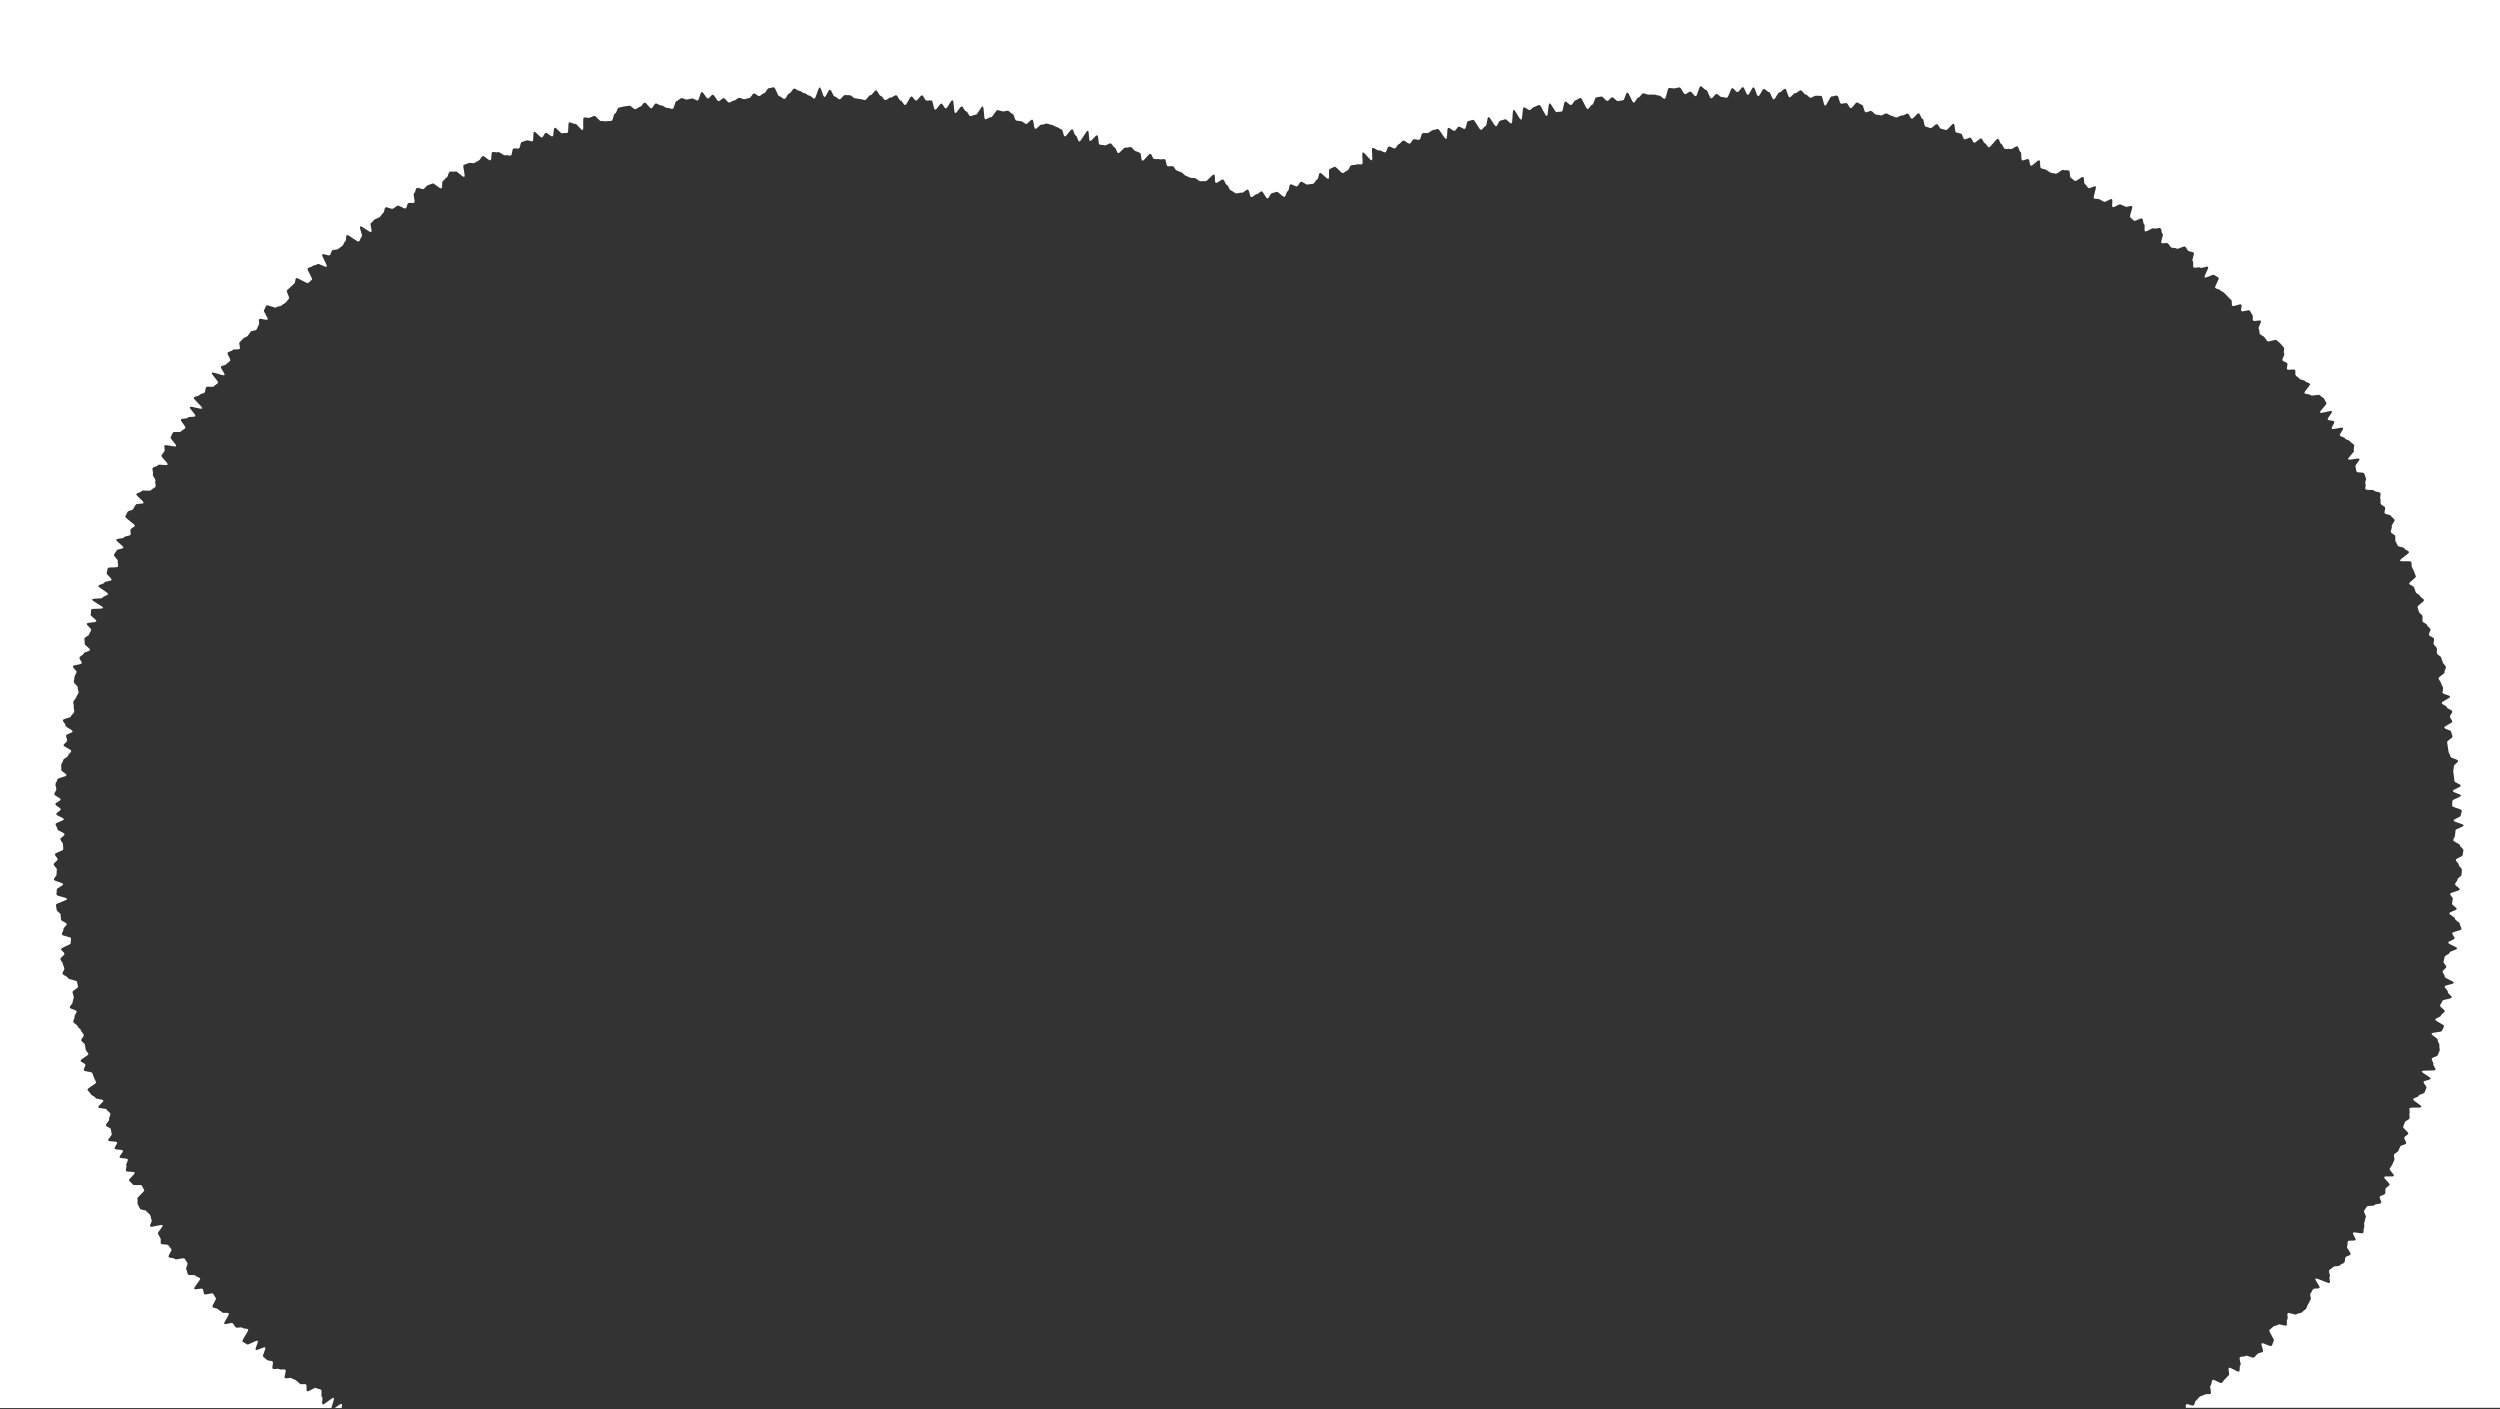 <?xml version="1.0" encoding="UTF-8"?><svg id="_レイヤー_2" xmlns="http://www.w3.org/2000/svg" viewBox="0 0 1278.84 720.94"><rect x="0" y="0" width="1278.84" height="720.94" fill="#333333" stroke="none"/><defs><style>.cls-1{fill:none;}.cls-1,.cls-2{stroke-width:0px;}.cls-2{fill:#fff;}</style></defs><g id="_レイヤー_1-2"><path class="cls-2" d="M1278.84,0H0v720.27h169.54c.18-1.45,1.74-4.79,1.15-5.18-.72-.48-4.95,3.79-5.66,3.3-.72-.48.37-3.38-.34-3.87-.71-.49.23-3.11-.48-3.61-.71-.5-1.84-.4-2.54-.9-.7-.5-3.89,2.14-4.59,1.63-.7-.51.14-2.92-.56-3.43-.69-.51-2.37.18-3.06-.34-.69-.52-1.27-1.17-1.96-1.69-.68-.52-1.7-.66-2.38-1.19-.68-.53-2.7.47-3.38-.06-.68-.53.92-3.67.25-4.21-.67-.54-2.47.19-3.14-.36-.67-.54-2.65.33-3.31-.22-.66-.55.53-3.13-.12-3.68-.66-.55-2.15-.23-2.8-.79-.65-.56-1.35-1.09-2-1.66-.65-.56,1.66-4.16,1.02-4.73-.64-.57-4.17,1.78-4.81,1.21-.64-.58,1.61-4.01.98-4.59-.63-.58-4.89,2.38-5.52,1.79-.62-.59-1.61-.86-2.23-1.45-.62-.59,3.47-5.61,2.85-6.21-.61-.6-2.27-.2-2.87-.8-.61-.6-2.88.32-3.48-.29-.6-.61-.93-1.46-1.53-2.07-.6-.61-3.68.94-4.27.32s2.83-4.71,2.25-5.33c-.6-.63-2.78.09-3.36-.54-.59-.64-1.56-.96-2.15-1.6-.58-.64-2.18-.47-2.76-1.11-.58-.65,2.22-4,1.65-4.65-.57-.65-.83-1.52-1.39-2.18-.57-.66-3.93.87-4.49.21-.56-.66-.28-1.96-.84-2.62-.55-.67-3.71.6-4.26-.07-.55-.67,3.47-4.69,2.93-5.36-.54-.67-1.86-.76-2.4-1.44-.53-.68-3.21.16-3.73-.52-.53-.68-.39-1.83-.91-2.52-.52-.69,1.05-2.79.53-3.48-.52-.69-.89-1.45-1.4-2.14-.51-.7-4.48.89-4.99.19-.5-.7-2.67-.35-3.17-1.06-.5-.7,1.9-3.25,1.41-3.96-.49-.71-1.14-1.32-1.62-2.03-.48-.71-3.19-.09-3.67-.8-.48-.72.13-2.1-.34-2.82-.47-.72-.76-1.56-1.22-2.29-.46-.72,2.76-3.55,2.3-4.28-.46-.73-5.84,1.31-6.29.58-.45-.73,1.18-2.63.74-3.36-.44-.74-.34-1.76-.78-2.5-.43-.74-1.43-1.18-1.86-1.93-.43-.74-2.82-.49-3.24-1.23-.42-.75-.81-1.53-1.23-2.28-.41-.75.19-2.03-.21-2.78-.41-.75,3.89-3.78,3.49-4.54-.4-.76-.77-1.49-1.17-2.25-.39-.76-4.32.14-4.71-.62-.39-.76-1.43-1.23-1.81-2-.38-.77,3.18-3.28,2.81-4.05-.37-.77-4.02-.1-4.38-.87-.37-.77.48-2.06.12-2.83-.36-.77,1.11-2.29.76-3.07-.35-.78-3.83-.28-4.17-1.06-.34-.77,2.01-2.6,1.68-3.38-.34-.77-3.88-.29-4.2-1.07-.33-.78,1.54-2.39,1.22-3.16-.32-.78-4.21-.23-4.53-1.01-.32-.78,2.1-2.56,1.79-3.35-.31-.78-.2-1.71-.5-2.49-.3-.78-2.12-1.04-2.42-1.83-.3-.79,1.9-2.42,1.6-3.2-.29-.79.9-2.05.61-2.84-.29-.79-1.52-1.25-1.8-2.04-.28-.79-4.08-.46-4.36-1.25-.27-.79,2.83-2.63,2.56-3.42-.27-.8-3.8-.6-4.06-1.4-.26-.8-2.13-1.14-2.38-1.94-.26-.8-1.39-1.37-1.64-2.17s4.64-3.05,4.4-3.85c-.24-.8-.82-1.5-1.06-2.31-.24-.8-.65-1.55-.88-2.36-.23-.81-4.12-.67-4.35-1.48s1-1.99.78-2.8-2.22-1.2-2.43-2.01c-.21-.81,4.18-2.72,3.97-3.53-.21-.81-1.19-1.44-1.39-2.25-.2-.81-.17-1.67-.37-2.48-.2-.81-1.64-1.35-1.83-2.17-.19-.81,1.41-2,1.23-2.82-.19-.82-1.2-1.45-1.39-2.27-.18-.82-1.57-1.4-1.74-2.21s-2.03-1.33-2.2-2.15c-.17-.82.79-1.86.63-2.68-.16-.82,1.23-1.92,1.07-2.74-.16-.82-3.36-1.13-3.51-1.95-.15-.82,1.63-1.97,1.49-2.8-.15-.82.7-1.79.56-2.62s-.53-1.6-.66-2.43c-.13-.82,2.95-2.06,2.83-2.89-.12-.82-.41-1.6-.52-2.43s-4.55-1.13-4.66-1.95c-.11-.83-2.65-1.39-2.76-2.21-.1-.83,1.02-1.8.92-2.63-.1-.83-.64-1.62-.74-2.44s-1.17-1.56-1.27-2.39,2.17-1.9,2.08-2.73c-.09-.83-1.63-1.51-1.72-2.34-.09-.83,4.99-2.19,4.89-3.01s.28-1.71.19-2.54-4.58-1.18-4.68-2.01c-.1-.83.9-1.77.79-2.6s1.78-1.89,1.67-2.72c-.11-.85-2.8-1.4-2.9-2.25-.1-.85-.1-1.72-.2-2.57-.09-.85-1.91-1.55-2-2.41-.08-.85-.33-1.72-.4-2.57-.08-.85,5.77-2.15,5.7-3.01-.07-.85-5.34-1.35-5.4-2.21-.06-.85.2-1.74.15-2.6s3.28-1.88,3.24-2.73c-.04-.85-4.7-1.52-4.74-2.38-.04-.86,1.41-1.78,1.38-2.63-.03-.85.15-1.73.13-2.58s-1.59-1.69-1.6-2.55c-.02-.86,2.01-1.75,2-2.6,0-.86-1.35-1.71-1.36-2.57s4.26-1.71,4.26-2.57c0-.86-.16-1.7-.15-2.56,0-.86-1.33-1.72-1.32-2.57.01-.86,2.11-1.67,2.13-2.53s-3.66-1.78-3.64-2.63c.02-.86-.97-1.74-.95-2.6.02-.85,4.18-1.6,4.21-2.45.03-.84-3.9-1.81-3.87-2.65.03-.84,2.24-1.6,2.27-2.44.04-.84-2.78-1.81-2.73-2.65.04-.84,2.62-1.56,2.67-2.4s-3.26-1.87-3.2-2.71c.05-.84.98-1.64,1.04-2.48.06-.84-.52-1.74-.45-2.57.06-.84.91-1.64.98-2.48.07-.84,4.55-1.34,4.63-2.18.07-.84-2.72-1.91-2.64-2.74.08-.84-.11-1.7-.03-2.54.08-.84.97-1.6,1.06-2.44.09-.84,2.37-1.45,2.46-2.29s1.5-1.52,1.6-2.35c.1-.84-4.01-2.13-3.9-2.97.1-.84,1.69-1.5,1.8-2.33.11-.83-.64-1.77-.53-2.61.12-.83,3.2-1.28,3.32-2.11.12-.83-3.73-2.2-3.6-3.03.13-.83-1.48-1.92-1.35-2.75.13-.83,4.02-1.12,4.16-1.95.14-.83,1.47-1.47,1.61-2.3.14-.83-.37-1.75-.23-2.58.15-.83-.35-1.76-.19-2.59.15-.83,1.31-1.48,1.47-2.3s1.02-1.52,1.18-2.34c.16-.83-.57-1.81-.4-2.63.17-.82-2.18-2.13-2-2.95.18-.82.15-1.69.34-2.52.18-.82.85-1.55,1.04-2.38.19-.82-2.03-2.16-1.84-2.98.19-.82,4.28-.81,4.48-1.63.2-.82-1.34-2.03-1.14-2.84.2-.82,1.95-1.29,2.16-2.1.21-.82,3-1.02,3.21-1.83.21-.82-2.95-2.44-2.73-3.25.22-.81-.29-1.82-.07-2.63.22-.81,2.08-1.2,2.31-2.01.23-.81.86-1.5,1.1-2.31.23-.81-2.48-2.4-2.24-3.21.24-.8,4.64-.47,4.89-1.27.25-.8-3.16-2.62-2.91-3.42.25-.8.04-1.75.3-2.54.26-.8,5.75-.06,6.02-.86.26-.8-5.82-3.5-5.56-4.29.27-.8,5.14-.19,5.41-.98.27-.79,2.43-.98,2.7-1.78.28-.79-5.19-3.42-4.91-4.21.28-.79,2.74-.88,3.03-1.67.29-.79,3.42-.62,3.71-1.41.29-.79-2.79-2.72-2.5-3.5.3-.79.3-1.68.6-2.47s4.87-.05,5.18-.83-.4-1.91-.08-2.69c.31-.78-2.27-2.62-1.95-3.4.32-.78,1.04-1.41,1.37-2.18.32-.78,3.07-.62,3.4-1.39.33-.77-3.92-3.34-3.59-4.11.34-.77,3.59-.39,3.93-1.16.34-.77,2.98-.6,3.33-1.37.35-.77-.3-1.93.05-2.69.35-.77,1.77-1.07,2.13-1.83s-5.21-4.05-4.85-4.82c.36-.76.78-1.52,1.14-2.28.37-.76,2.51-.75,2.88-1.51.37-.76.92-1.44,1.3-2.2.38-.75,3.62-.2,4-.95.38-.75-4.04-3.74-3.66-4.49.39-.75,2.3-.8,2.69-1.55.39-.75,4.47.28,4.87-.47.41-.76,1.78-1.03,2.2-1.79.42-.76-.44-2.13-.02-2.89.42-.76-1.72-2.82-1.29-3.57.43-.76-.56-2.26-.13-3.01s2.28-.77,2.72-1.52c.44-.75,4.51.45,4.95-.3s-3.61-3.92-3.16-4.67c.45-.75,1.06-1.41,1.51-2.15.45-.74-.35-2.19.11-2.93.45-.74,5.38,1.02,5.84.28.46-.74-3.2-3.8-2.74-4.54.46-.74.67-1.63,1.13-2.36.46-.74,3.72.12,4.19-.61.46-.74,1.73-1.01,2.19-1.75.47-.73-2.72-3.58-2.25-4.31s3.07-.24,3.54-.97c.47-.73,3.33-.08,3.79-.81.46-.73-3.23-3.87-2.76-4.6.47-.72,5.77,1.4,6.24.68.47-.72-4.73-4.83-4.25-5.54.48-.72,2.4-.58,2.88-1.3.48-.72,2.23-.66,2.72-1.38.48-.71.21-1.9.7-2.61.49-.71,3.57.21,4.07-.5.49-.71,1.53-1.05,2.03-1.76.5-.7-3.68-4.44-3.18-5.14.5-.7,5.98,1.85,6.48,1.16.51-.7-2.3-3.6-1.79-4.29.51-.69,2.24-.58,2.76-1.27.52-.69,1.43-1.11,1.96-1.79.52-.69-1.82-3.38-1.29-4.07.53-.68,2.03-.7,2.57-1.38.54-.68,3.03.05,3.57-.63.54-.67-.62-2.6-.07-3.27.55-.67,1.26-1.23,1.81-1.9.55-.67,1.83-.79,2.39-1.45.56-.66.95-1.46,1.51-2.12.57-.66,2.33-.37,2.9-1.02.57-.65.63-1.71,1.21-2.35.57-.63-.29-2.43.28-3.06.57-.63,3.66.82,4.24.2.57-.63-2.4-4.22-1.83-4.84.58-.62.65-1.7,1.23-2.32.58-.62,4.45,1.57,5.04.95.59-.62,2.14-.37,2.73-.99.59-.61,1.52-.9,2.12-1.5.6-.61,1.02-1.34,1.62-1.94.6-.6-1.58-3.73-.97-4.33.61-.6,1.29-1.14,1.9-1.73.61-.59,1.25-1.18,1.86-1.76.62-.59.3-2.09.92-2.67.62-.58,5.53,3.03,6.16,2.46.63-.58,1.25-1.11,1.88-1.68.63-.57-2.79-5.26-2.15-5.82.64-.56,1.84-.58,2.48-1.14.65-.56,1.91-.48,2.56-1.03.65-.55,4.01,1.85,4.66,1.3.66-.54-2.88-5.74-2.22-6.28.66-.54,3.14.95,3.81.42.67-.53.61-1.92,1.29-2.44.71-.55,2.21-.16,2.92-.7.71-.54,1.46-1.04,2.17-1.58.71-.54.82-1.82,1.53-2.35.71-.54.14-2.65.86-3.19.72-.53,5.39,3.77,6.11,3.24.72-.53.76-1.89,1.48-2.41.72-.53-1.5-4.73-.78-5.26s4.9,3.3,5.63,2.78c.73-.52-.88-4.01-.14-4.52.73-.52,1.22-1.36,1.95-1.87.73-.51,1.75-.67,2.48-1.18.74-.51,1.06-1.58,1.8-2.08.74-.5.48-2.37,1.23-2.87.74-.5,3.07,1.12,3.82.63.75-.5,1.49-1.01,2.24-1.5s3.51,1.83,4.26,1.34c.74-.48.59-2.18,1.33-2.65.74-.47,2.25.21,3-.26.75-.46-.79-4.31-.04-4.77.75-.46.62-2.29,1.38-2.74.76-.45,2.73.95,3.49.5.76-.44,1.23-1.37,1.99-1.81.77-.43,1.75-.54,2.52-.97.77-.43,3.79,2.88,4.57,2.46.77-.42.05-3.34.82-3.76.78-.42,1.17-1.49,1.96-1.9.78-.41.68-2.39,1.47-2.79.79-.4,2.15.19,2.94-.2.79-.4,3.73,3.15,4.52,2.75.79-.39-1.07-5.69-.27-6.08.8-.38,1.72-.55,2.52-.93.8-.38,2.16.31,2.96-.07.8-.37,1.5-.96,2.3-1.33.8-.37,1.08-1.81,1.89-2.17.81-.36,3.2,2.48,4.01,2.12.81-.36.13-3.78.94-4.14.81-.35,2.13.33,2.94-.02.81-.35,2.88,1.97,3.69,1.62.8-.34,2.09.42,2.89.08.8-.33.45-3.19,1.26-3.52.81-.33,2,.22,2.81-.1.81-.32.63-2.9,1.45-3.22.81-.32,1.68-.53,2.49-.84.81-.31,2.18.71,3,.4.82-.31.07-4.48.89-4.78.82-.3,3.15,3.17,3.98,2.87.82-.29,1.07-2.07,1.89-2.36.82-.29,2.66,2.08,3.49,1.8.83-.28.32-4.15,1.15-4.42.83-.28,2.99,3.12,3.82,2.85.83-.27,1.84.01,2.67-.25.83-.26.09-5.07.93-5.33.83-.26,2.18.97,3.02.71.84-.25,2.96,3.43,3.8,3.18.84-.25-.14-6.15.7-6.39.84-.24,1.96.36,2.81.13.84-.24,1.62-.74,2.46-.97.84-.23,2.68,2.87,3.52,2.65.85-.22,1.9.32,2.75.1.85-.22,1.78-.04,2.63-.26s.86-3.48,1.71-3.69c.87-.21,1.11-2.81,1.98-3.02.87-.21,1.76-.4,2.62-.6.87-.2,1.81-.18,2.68-.37.87-.2,2.32,1.94,3.19,1.75.87-.19,1.58-1.1,2.45-1.29.87-.18,1.41-1.88,2.28-2.06.87-.18,2.52,3.1,3.4,2.92.88-.17,1.34-2.28,2.21-2.45.88-.17,2.06,1.14,2.94.98.88-.16,2.09,1.42,2.97,1.27.88-.16,1.91.61,2.79.46.88-.15,1.11-3.84,1.99-3.98.88-.14,1.59-1.33,2.47-1.47s1.95.82,2.83.69c.88-.13,1.75-.4,2.63-.52.88-.12,1.96,1.1,2.85.98.89-.11,1.25-4.17,2.14-4.27.89-.1,2.23,3.38,3.12,3.28.89-.1,1.59-1.83,2.48-1.92.89-.09,2.14,3.36,3.03,3.28.89-.08,1.64-1.46,2.53-1.54.89-.07,1.96,2.32,2.85,2.26.89-.06,1.69-1.02,2.58-1.07.86-.05,1.64-1.29,2.5-1.34.86-.05,1.78.76,2.64.71.86-.05,1.68-.55,2.54-.61s1.56-2.28,2.42-2.33c.86-.06,1.82,1.37,2.67,1.31.86-.05,1.63-1.37,2.49-1.42.86-.05,1.56-2.54,2.42-2.59.86-.05,1.71-.42,2.57-.47.86-.04,1.98,4.64,2.83,4.6.86-.04,1.77,1.4,2.63,1.36.86-.03,1.59-2.79,2.45-2.81.86-.03,1.65-2.47,2.51-2.49.86-.02,1.76,1.14,2.61,1.13.86-.01,1.73,1.23,2.59,1.22.86,0,1.7,1.23,2.56,1.24.87,0,1.69,1.53,2.56,1.54.87.02,1.88-5.71,2.75-5.69.87.02,1.58,4.83,2.45,4.86.87.03,1.89-3.75,2.76-3.71.87.04,1.57,3.4,2.44,3.44.87.04,1.64,1.42,2.51,1.46.87.05,1.87-2.22,2.74-2.17.87.05,1.73.04,2.6.1s1.62,1.45,2.48,1.51c.87.06,1.7.33,2.57.4.87.07,1.69.46,2.55.53.87.08,1.99-2.57,2.86-2.48.86.08,2.03-2.57,2.9-2.48.86.09,1.45,2.72,2.31,2.81.86.09,1.5,2.06,2.36,2.16.86.1,1.92-1.4,2.79-1.3.86.1,1.93-1.27,2.79-1.16.86.11,1.39,2.59,2.26,2.7.86.11,1.42,2.19,2.29,2.31.86.12,2.43-4.5,3.29-4.38.86.12,1.45,1.98,2.31,2.11.86.12,2.23-2.81,3.08-2.69.86.13,1.35,2.53,2.2,2.66.86.13,1.8-.16,2.67-.03.86.14.96,4.59,1.83,4.73.86.14,2.36-3.29,3.22-3.15.86.14,1.35,2.35,2.21,2.5.86.14,2.59-4.35,3.45-4.21.86.15.56,6.43,1.42,6.57.86.15,2.45-3.52,3.31-3.37.86.15,1.33,2.28,2.19,2.43.86.15,1.31,2.31,2.17,2.47.86.16,1.94-.84,2.8-.68.86.16,2.69-4.37,3.55-4.21s.44,6.35,1.3,6.52,2.03-1.17,2.88-1.01c.86.17,2.63-3.85,3.49-3.68.86.17,1.69.49,2.54.67s1.91-.47,2.76-.29c.85.18,1.48,1.4,2.33,1.58.85.18,1.03,3.23,1.88,3.41.85.19,1.75.16,2.61.34.85.19,1.5,1.2,2.35,1.39.85.19,2.4-2.39,3.25-2.19.85.2.66,4.46,1.5,4.66.85.2,2.41-2.34,3.25-2.14.85.2,1.99-.69,2.84-.49.85.21,1.68.49,2.52.7.85.21,1.59.83,2.43,1.05.85.21,1.54.97,2.39,1.19.85.22.84,3.37,1.69,3.59.84.22,2.95-3.87,3.79-3.65.84.23.94,2.95,1.79,3.18.84.23.96,2.82,1.8,3.06.84.23,3.58-5.69,4.42-5.46.84.24.28,4.96,1.11,5.2.84.24,2.84-3.15,3.67-2.9.84.24.37,4.5,1.21,4.75.84.25,1.78.13,2.62.38.84.25,2.25-1.23,3.08-.97.83.26,1.21,1.84,2.04,2.1s.93,2.59,1.76,2.85,2.95-3.12,3.77-2.85c.83.27,2.02-.44,2.84-.17.83.27,1.27,1.61,2.1,1.89.83.28,1.59.71,2.42.99.82.28.44,3.73,1.26,4.02.82.28,3.32-3.79,4.14-3.5s.97,2.3,1.79,2.6,1.93-.13,2.74.16c.82.3,1.99-.28,2.81.02.82.3.56,3.22,1.37,3.52.81.31,1.98-.24,2.79.07.81.31,1.1,1.83,1.92,2.15.81.31,1.61.63,2.42.95s1.29,1.36,2.1,1.68c.81.32,1.57.7,2.38,1.03.81.33,1.89,0,2.7.33.8.33,1.4,1.09,2.2,1.42.8.33,2.01-.23,2.81.11.8.34,3.72-3.81,4.52-3.46.8.34.06,3.91.86,4.25s2.93-2.03,3.72-1.68c.9.4,1.03,2.36,1.94,2.75.91.39,1.08,2.33,1.99,2.73.91.39,1.63,1.13,2.53,1.54.82.37,2.24-.57,3.06-.28.85.3,2.31-1.8,3.16-1.59.87.22.9,3.71,1.77,3.84.89.13,1.92-1.57,2.81-1.54.89.04,1.56-1.35,2.45-1.41.88-.05,2.17,3.75,3.05,3.61.87-.14,1.3-2.44,2.17-2.65.85-.21,1.64-.42,2.5-.71.83-.28,3.17,2.88,4,2.54.83-.34.82-2.52,1.65-2.87.83-.34.55-3.12,1.38-3.47.83-.34,2.57,1.31,3.4.96.83-.34,1.09-1.93,1.92-2.28.83-.34,2.77,1.73,3.6,1.39.83-.34,1.93-.1,2.76-.44.83-.34,1.15-1.79,1.98-2.13.83-.34.61-3,1.44-3.34.83-.34,3.46,3.31,4.3,2.97.83-.34-.14-4.68.7-5.02s1.61-.81,2.44-1.15c.83-.34,3.54,3.57,4.37,3.24.83-.33,1.48-1.06,2.32-1.39.84-.33,1-2.2,1.83-2.53.84-.33,1.89-.14,2.73-.46.84-.32,2,.15,2.84-.17s-.4-5.66.44-5.98c.84-.31,3.68,4.27,4.53,3.97.84-.31-.44-5.96.41-6.26.83-.3,2.51,1.52,3.34,1.23.83-.29,2.37,1.25,3.21.96.83-.29.89-2.65,1.73-2.93.84-.28,2.33,1.21,3.17.93.84-.28,1.19-1.91,2.03-2.19.84-.27,1.35-1.52,2.19-1.78.84-.27,2.5,1.78,3.34,1.52.84-.26,1.21-1.94,2.05-2.2.85-.26,2.03.48,2.87.23s.86-3.08,1.71-3.33c.85-.25,1.9.1,2.75-.15.85-.25,1.51-1.15,2.36-1.39.85-.24,1.74-.41,2.59-.65s3.46,5.31,4.31,5.08c.85-.23.24-5.39,1.09-5.62.85-.23,2.34,1.71,3.2,1.49.86-.22,1.31-1.87,2.17-2.09.86-.22,2.21,1.32,3.07,1.11.86-.22.81-3.76,1.67-3.97.86-.21,1.72-.46,2.58-.67.86-.21,3.23,5.33,4.09,5.13.86-.2,1.39-1.66,2.25-1.86s.7-4.45,1.57-4.64c.86-.2,3.03,4.87,3.89,4.68.86-.19,1.17-2.65,2.04-2.83.87-.19,1.68-.57,2.55-.76.87-.19,2.35,2.31,3.22,2.13.87-.18.28-6.72,1.15-6.9.87-.18,2.96,5.13,3.83,4.95.87-.17.48-6.08,1.35-6.25.87-.17,2.14,1.5,3.01,1.33.87-.17,1.51-1.45,2.38-1.61s1.65-.82,2.52-.98c.87-.16,2.98,5.79,3.85,5.63.87-.16.57-6.23,1.44-6.39s2.7,4.58,3.57,4.43c.87-.15,1.76-.17,2.64-.32.87-.15.89-4.91,1.76-5.05.87-.15,2.15,1.87,3.03,1.72.88-.14,1.4-2.28,2.27-2.42.88-.14,1.63-1.07,2.51-1.2.88-.14,2.8,5.84,3.68,5.71.88-.13,1.44-2.08,2.32-2.21s1.22-3.66,2.1-3.78c.88-.12,1.76-.32,2.64-.44s2.16,2.38,3.04,2.27c.88-.12,1.55-1.73,2.43-1.85.88-.11,2.07,2.01,2.95,1.9.88-.11,1.75-.28,2.63-.39.88-.1,1.31-3.83,2.19-3.93s2.42,5.2,3.3,5.11c.88-.09,1.49-2.49,2.38-2.58.88-.09,1.57-2.05,2.45-2.14.88-.08,1.87.72,2.75.64s1.8.08,2.68,0c.89-.08,1.84.58,2.72.51.89-.07,1.92,1.7,2.81,1.64.89-.07,1.35-5.48,2.24-5.54.89-.06,1.82.27,2.71.21.89-.06,1.77-.45,2.66-.5.89-.05,2,3.5,2.89,3.46.89-.05,1.72-1.28,2.62-1.31.89-.04,1.88,2.38,2.77,2.35.89-.03,1.64-5.07,2.53-5.09.89-.02,1.85,1.83,2.74,1.82.89-.01,1.83,4.38,2.72,4.38.89,0,1.76-2.25,2.66-2.24.89,0,1.76,1.55,2.65,1.56.89,0,1.76.36,2.65.37.89.02,1.9-4.95,2.79-4.93s1.73,1.99,2.63,2.02,1.9-2.56,2.79-2.52,1.61,3.91,2.5,3.95,2.01-3.87,2.9-3.82c.89.05,1.52,4.41,2.42,4.46s2.05-3.73,2.94-3.67,1.69,1.54,2.58,1.6c.89.06,1.49,3.67,2.38,3.74.89.07,2.1-3.63,2.99-3.56.89.07,1.98-1.94,2.87-1.86.89.08,1.39,4.28,2.27,4.36.89.08,2.02-2.21,2.91-2.13.89.08,1.97-1.52,2.86-1.43.89.09,1.58,2.01,2.47,2.1.88.09,1.61,1.57,2.49,1.67.88.1,1.93-1.13,2.81-1.03.88.1,1.8-.01,2.68.1.88.11,1.1,4.81,1.98,4.93.88.12,2.51-4.81,3.38-4.69.88.12,1.9-.55,2.77-.42.88.13,1.13,4.03,2.01,4.16.87.13,1.87-.44,2.74-.3.87.14,1.34,2.45,2.21,2.59.87.15,2.38-3.07,3.25-2.92.87.15,1.6,1.04,2.47,1.2.87.16,1.04,3.65,1.91,3.82.87.17,1.97-.84,2.84-.66.87.17,1.44,1.59,2.3,1.77.87.18,1.72.3,2.58.49.86.19,2.08-1.18,2.95-.99.86.19,1.57.94,2.43,1.13.86.2,1.62.71,2.48.91.86.2,2.14-1.21,2.99-1s2.15-1.14,3-.93c.86.22,1.18,2.33,2.03,2.55s2.71-2.97,3.56-2.74c.85.23,1.08,2.59,1.93,2.83.85.23.69,3.71,1.54,3.95.85.24,1.66.52,2.51.76.85.25,2.56-2.23,3.41-1.98.84.25,1.16,2.06,2,2.32.84.26,1.71.41,2.55.67.84.26,3.09-3.48,3.93-3.21.84.27.39,4.15,1.22,4.42.84.28,1.73.37,2.56.65.83.28.9,2.56,1.73,2.84.83.29,2.27-1.05,3.1-.76.83.29,1,2.21,1.83,2.51.83.3,2.85-2.41,3.68-2.11.83.3,1.03,2.11,1.85,2.42.82.31,1.16,1.75,1.98,2.06.82.31,3.9-4.65,4.72-4.33.82.32.9,2.35,1.72,2.68.82.33.98,2.11,1.8,2.44.81.33,2.02-.21,2.84.12.81.34,2.74-1.71,3.55-1.37.81.34.79,2.47,1.6,2.82.81.35.05,3.95.85,4.3.8.35,2.39-.93,3.19-.57.8.36.46,2.97,1.26,3.33.8.36,3.54-3.12,4.33-2.75.8.37.07,3.67.87,4.04.79.38,1.75.39,2.54.77.79.38,1.41,1.04,2.2,1.42.79.39,1.85.23,2.64.62.78.39,3.3-2.33,4.08-1.94.78.4,2.05-.04,2.83.36.78.4.17,3.24.94,3.65.77.41,1.31,1.21,2.09,1.63.77.41,3.48-2.41,4.25-1.99.77.42.14,3.16.91,3.59.76.42,1.07,1.59,1.83,2.02.76.43,2.86-1.27,3.62-.83s-1.58,5.71-.82,6.15c.75.44,2.06,0,2.81.44.75.45,1.52.83,2.27,1.28.75.45,3.29-1.79,4.04-1.33.74.46-.32,3.55.42,4.01.74.46,3.35-1.79,4.09-1.32.74.47,1.68.65,2.42,1.12.73.47,2.67-.71,3.4-.23.73.48-1.65,5.22-.92,5.71.72.48,1.24,1.23,1.96,1.71.72.49,3.38-1.61,4.1-1.11.72.49.33,2.43,1.05,2.93.71.5-.24,3.11.47,3.61.71.5,3.79-2.02,4.5-1.51.7.51,2.68-.55,3.38-.03.7.51.38,2.3,1.07,2.82.7.52-1.22,4.17-.52,4.69.69.52,2.51-.32,3.2.21.69.53,1,1.48,1.68,2.01.68.53,2.17.13,2.85.67.68.54,3.68-1.55,4.36-1,.67.54.94,1.57,1.61,2.12.67.55,2.03.37,2.7.92.67.55-1.11,3.77-.45,4.33.66.55-.18,2.67.47,3.23.65.56,2.76-.43,3.4.14.65.56,3.32-.96,3.96-.39.64.57-2.31,4.79-1.68,5.36.64.57,4.22-1.81,4.85-1.23.63.58,1.61.83,2.24,1.41.63.58-2.33,4.63-1.7,5.21.62.59,1.84.57,2.46,1.16.62.59,1.57.85,2.18,1.44.61.6,1.16,1.24,1.76,1.84.61.6,1.19,1.21,1.79,1.81.6.6-.06,2.32.54,2.92.6.61,3.99-1.27,4.58-.65.59.61-.52,2.7.07,3.31.59.62,3.63-.87,4.22-.25.58.62.8,1.56,1.37,2.19.58.63-.15,2.33.42,2.96.57.63,3.32-.52,3.89.12s-1.62,3.48-1.05,4.12c.56.64.12,2.05.68,2.69.56.64,1.62.86,2.18,1.51.55.65.93,1.4,1.48,2.05.55.65,4.29-1.12,4.83-.47s1.4,1.09,1.93,1.75c.54.66,1.14,1.28,1.68,1.94.53.66-.29,2.31.24,2.98.53.67-1.37,3.04-.84,3.71.52.67,1.86.74,2.38,1.42.52.67-.53,2.4-.02,3.08.51.68,3.49-.35,4,.33.51.68-.12,2.11.38,2.79.5.68,1.46,1.05,1.96,1.73.5.69,2.31.51,2.8,1.2.49.69,2.03.71,2.52,1.41.49.69-3.25,4.05-2.77,4.74.48.7,2.63.33,3.1,1.03.48.7,4.31-.66,4.78.04.47.7,1.6,1.03,2.07,1.73.47.71.77,1.52,1.24,2.23.47.71-3.69,4.18-3.23,4.89.47.71,5.56-1.32,6.03-.61.46.71-2.57,3.49-2.11,4.2.46.71,2.84.31,3.3,1.02.46.71-1.68,2.94-1.22,3.65s5.26-1.07,5.72-.35c.45.72-2.01,3.11-1.56,3.83.45.72,2.11.76,2.56,1.48.45.72,2.11.77,2.55,1.5s1.6,1.07,2.04,1.79c.44.72-.45,2.19-.01,2.92.44.73-3.34,3.74-2.91,4.47.43.73,5.29-.91,5.72-.18.43.73-2.47,3.22-2.04,3.96.43.73.19,1.8.61,2.54.42.74,3.41.14,3.83.88.42.74.51,1.64.92,2.38.41.74-.66,2.22-.25,2.96.41.74-.33,2.04.07,2.78.4.75,3.93-.04,4.33.71.4.75,2.87.52,3.26,1.27.39.75-.4,2.07-.01,2.82.39.75-.17,1.95.21,2.71.38.76,1.79,1.07,2.17,1.84.38.77-.56,2.12-.18,2.89.37.77,2.86.63,3.22,1.4.37.77,1.48,1.24,1.84,2.02.36.77-1.81,2.63-1.46,3.4.36.78-.75,2.16-.4,2.93.35.78,1.81,1.1,2.15,1.88.35.78-.15,1.89.19,2.68.34.78.79,1.52,1.13,2.3s3.1.64,3.43,1.42c.33.79,2.01,1.08,2.34,1.87.32.79-4.87,3.62-4.55,4.41.32.79,5.39-.15,5.71.65.31.79.02,1.82.32,2.61.31.79.83,1.53,1.14,2.32.3.8.6,1.61.89,2.41s-3.65,3.01-3.35,3.81c.29.8,2.15,1.08,2.44,1.88.29.8.55,1.61.83,2.41s1.93,1.18,2.21,1.98c.27.8,1.75,1.25,2.02,2.06.27.81-3.54,2.83-3.28,3.64.26.81.46,1.62.72,2.43.26.81,1.55,1.31,1.8,2.12.25.81-.24,1.82,0,2.63s2.1,1.18,2.34,2c.24.81,1.48,1.36,1.72,2.18.24.82-.98,2.01-.75,2.83.23.82,2.38,1.15,2.6,1.97.22.82-.43,1.86-.21,2.68.22.82,1.42,1.41,1.63,2.23s-.13,1.78.08,2.6c.21.82,1.95,1.31,2.15,2.13.2.82.64,1.61.84,2.44.2.83,1.36,1.46,1.55,2.29.19.83-.83,1.92-.64,2.75.19.83-3.28,2.39-3.1,3.22.18.83,1.11,1.51,1.28,2.34.17.83.85,1.56,1.02,2.39.17.83-.38,1.79-.22,2.62.16.83,3.68,1.08,3.84,1.92.16.83-4.43,2.46-4.28,3.3.15.83,2.46,1.31,2.61,2.14s2.63,1.3,2.77,2.14c.14.83-1.3,1.92-1.17,2.75.14.83,1.05,1.56,1.18,2.4.13.83-4.2,2.29-4.08,3.13.13.84,3.39,1.24,3.51,2.08.12.84.56,1.63.68,2.47.12.84-2.85,2.05-2.74,2.88.11.84.24,1.66.35,2.5.11.84.29,1.65.39,2.49.1.84.9,1.59.99,2.43.09.84,3.79,1.32,3.88,2.16.09.84-2.22,1.91-2.14,2.75.08.84-.41,1.73-.34,2.57.08.84.23,1.67.3,2.51.07.84.27,1.67.33,2.51.07.84,3.14,1.49,3.2,2.33.06.84-4.07,1.94-4.02,2.78.05.84,4.08,1.47,4.12,2.31s-4.41,1.9-4.37,2.74c.04.84-.17,1.68-.13,2.52.03.84,4.9,1.52,4.93,2.36.03.84-.51,1.71-.49,2.56.02.84-3.7,1.76-3.69,2.6.02.84,5.12,1.62,5.13,2.47s-4.15,1.72-4.15,2.56c0,.84-.25,1.68-.25,2.52,0,.84-.88,1.67-.89,2.51-.01.84,3.39,1.72,3.37,2.56.01.84,1.78,1.65,1.79,2.49,0,.84-.37,1.69-.37,2.53,0,.84-3.48,1.66-3.48,2.5,0,.84,1.5,1.69,1.49,2.52-.01.84,1.62,1.71,1.6,2.54-.02.84-.15,1.68-.17,2.52-.02.84-2.08,1.62-2.11,2.45-.03.84-1.17,1.63-1.2,2.46-.04.84,2.42,1.78,2.38,2.61-.04.84-4.84,1.44-4.89,2.27-.05.84,1.39,1.73,1.34,2.57-.05.84-.32,1.65-.38,2.48-.06.83,2.43,1.83,2.37,2.66s-3.69,1.41-3.76,2.24c-.07.83,2.96,1.89,2.89,2.73-.07.83,2.58,1.89,2.5,2.73-.08.83.89,1.77.81,2.6s-4.59,1.27-4.68,2.1,1.23,1.8,1.14,2.63c-.09.83-3.14,1.36-3.23,2.19-.09.83,4.63,2.17,4.53,3-.1.83-3.69,1.28-3.79,2.11-.1.83-2.47,1.4-2.58,2.23-.11.83-.45,1.62-.56,2.45-.11.83,1.53,1.86,1.41,2.69-.11.83-1.74,1.45-1.86,2.28-.12.83,1.19,1.83,1.07,2.65-.12.83,4.75,2.34,4.62,3.16-.13.83-4.52,1.05-4.65,1.88-.13.82,1.72,1.94,1.58,2.76-.14.82,2.15,2.03,2.01,2.85-.14.82-4.61.97-4.76,1.79-.15.82-1.03,1.51-1.19,2.34s2.55,2.13,2.39,2.95c-.16.82-1.79,1.38-1.96,2.2-.16.82-2.69,1.2-2.86,2.02-.17.82,4.65,2.58,4.48,3.39-.17.82-.88,1.54-1.05,2.36s-5.15.67-5.33,1.48,3.34,2.39,3.15,3.21c-.19.81,1.01,1.94.82,2.75-.19.81.34,1.8.14,2.62-.2.81-.75,1.56-.96,2.37s-2.84,1.06-3.06,1.87,1.02,1.97.81,2.78c-.22.81,1.29,2.06,1.07,2.86-.22.81-6.73.01-6.96.82-.23.8,4.69,2.95,4.45,3.75s-3.31.85-3.55,1.65c-.24.8,1.7,2.21,1.46,3.01-.25.8-.71,1.55-.97,2.34-.25.8-2.75.94-3.01,1.74-.26.8-2.57.97-2.83,1.76-.26.79,4.5,3.12,4.23,3.92-.27.79-5.78-.06-6.06.73-.28.79.28,1.83,0,2.62-.28.79.2,1.82-.09,2.6-.29.79-2.01,1.07-2.3,1.86-.3.79-.6,1.54-.9,2.32-.3.78,2.93,2.81,2.62,3.59-.31.78-1.72,1.16-2.03,1.94-.32.78,1.25,2.26.92,3.03-.32.78-2.65.79-2.97,1.56-.33.77-.72,1.52-1.05,2.29s-1.79,1.08-2.13,1.85c-.34.77.46,1.99.11,2.75-.35.77-.63,1.55-.99,2.31-.36.76-1,1.4-1.36,2.16-.36.76,2.46,2.91,2.09,3.67-.37.76-4.53-.17-4.9.58s3.12,3.27,2.74,4.02c-.38.75-1.61,1.12-2,1.87-.39.75.07,1.92-.32,2.66-.39.75-2.26.79-2.66,1.53-.4.74,1.06,2.42.65,3.16s-2.98.4-3.4,1.13c-.41.73-3.52.07-3.94.8-.42.73-.94,1.39-1.36,2.12-.43.73,1.29,2.59.86,3.32-.43.72-.26,1.78-.7,2.51-.44.72.28,2.1-.17,2.82-.45.72,0,1.96-.46,2.68-.45.71-4.71-.78-5.17-.07-.46.71,1.72,2.98,1.25,3.68-.47.71-3.37-.06-3.84.64-.47.7-.02,1.96-.49,2.66-.48.7,2.24,3.41,1.76,4.1-.48.69-2.04.74-2.52,1.43-.49.69-.12,1.96-.62,2.65-.49.69-1.85.84-2.35,1.52-.5.68-2.84.14-3.35.82s-1.53,1-2.05,1.67c-.51.67.78,2.61.26,3.28-.52.67.52,2.47,0,3.14-.53.67-6.77-2.79-7.3-2.13-.53.66,2.63,4.02,2.09,4.68s-2.73.07-3.28.73-.8,1.52-1.34,2.17c-.55.65.57,2.6.02,3.24-.56.64-.69,1.64-1.25,2.28s-.56,1.76-1.12,2.39c-.57.63-1.42,1.06-1.99,1.69-.57.63-2.18.42-2.76,1.04-.58.62-3.94-1.13-4.52-.51-.59.62.36,2.54-.24,3.15-.59.61.17,2.43-.42,3.04-.6.61-3.65-.99-4.25-.39-.6.6-1.96.48-2.57,1.08-.61.6-1.29,1.09-1.9,1.68-.61.59,2.86,5.07,2.24,5.66s-.55,1.88-1.18,2.46c-.64.59-4.37-1.85-5.01-1.27-.64.59,1.21,3.69.56,4.27-.65.58-2.01.46-2.66,1.03-.65.58-1.14,1.34-1.8,1.91-.66.57-3.7-1.38-4.37-.81-.66.56-2.21.15-2.88.71-.67.56.9,3.54.23,4.1-.67.55,0,2.62-.68,3.17-.68.55-4.47-2.41-5.15-1.87-.68.54.56,3.29-.13,3.82-.69.54-1.14,1.36-1.83,1.89-.69.53-1.08,1.45-1.77,1.98-.7.53-3.94-2.03-4.64-1.5-.7.52-.35,2.31-1.05,2.83-.71.52.72,3.7,0,4.21-.71.51-2.29-.05-3,.45-.71.5-1.79.56-2.51,1.06-.72.5-1.13,1.41-1.85,1.91s-.64,2.09-1.36,2.58c-.73.49-2.97-1.07-3.7-.58-.34.23-.3,1-.23,1.8h160.74V0Z"/><path class="cls-2" d="M174.78,718.18c-.48-.31-2.24,1.17-3.59,2.09h3.52c.23-.98.4-1.88.08-2.09Z"/><path class="cls-1" d="M169.66,720.9c.25.16.84-.16,1.53-.63h-1.65c-.04.32-.01.54.11.63Z"/></g></svg>